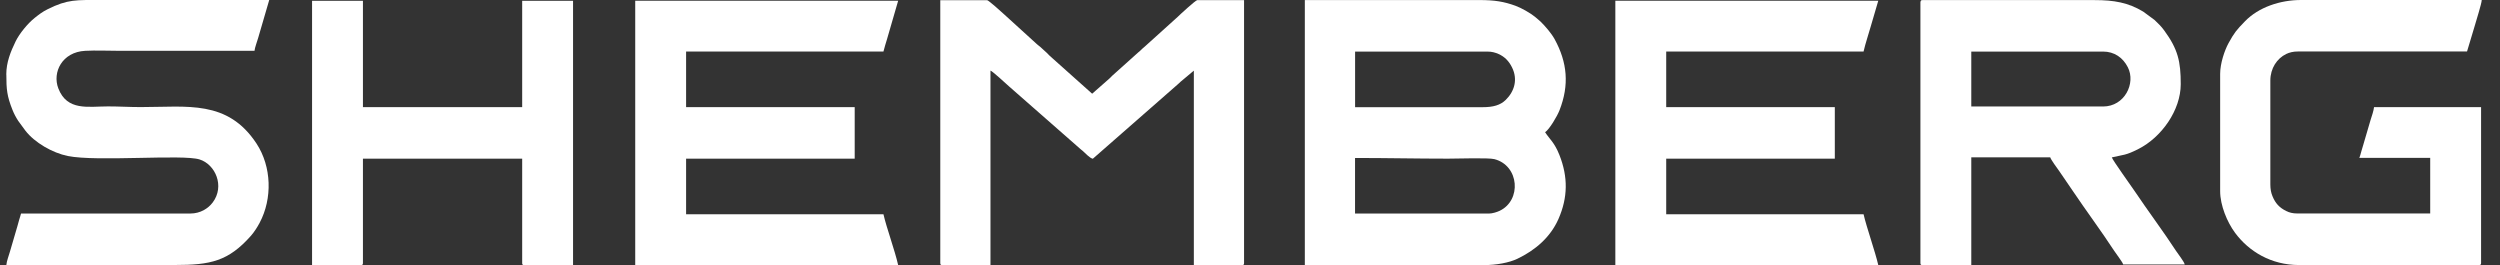 <?xml version="1.0" encoding="UTF-8"?> <svg xmlns="http://www.w3.org/2000/svg" width="132" height="14" viewBox="0 0 132 14" fill="none"><rect x="0" y="0" width="132" height="14" fill="#333333" stroke="none"/> <path fill-rule="evenodd" clip-rule="evenodd" d="M78.612 11.276H71.546V8.341C73.223 8.341 74.804 8.377 76.456 8.377C76.948 8.377 78.585 8.321 78.902 8.402C80.224 8.742 80.35 10.581 79.177 11.133C79.049 11.194 78.801 11.276 78.612 11.276ZM78.294 5.659H71.549V2.724H78.542C78.776 2.724 78.95 2.775 79.122 2.851C79.454 2.997 79.679 3.24 79.835 3.559C80.153 4.2 79.959 4.828 79.502 5.276C79.218 5.554 78.837 5.659 78.292 5.659H78.294ZM68.898 13.997H78.365C78.996 13.997 79.684 13.872 80.12 13.662C81.053 13.215 81.858 12.536 82.287 11.562C82.786 10.425 82.796 9.342 82.337 8.183C82.075 7.521 81.835 7.368 81.581 6.982C81.812 6.826 82.221 6.136 82.342 5.822C82.864 4.489 82.758 3.301 82.085 2.07C81.918 1.763 81.585 1.377 81.341 1.14L81.053 0.892C80.806 0.69 80.322 0.414 80.009 0.302C79.407 0.085 78.917 0.003 78.115 0.003H68.895V13.994L68.898 13.997Z" fill="white"></path> <path fill-rule="evenodd" clip-rule="evenodd" d="M33.54 13.997H47.423C47.239 13.192 46.81 12.032 46.646 11.312H36.226V8.377H45.128V5.656H36.226V2.721H46.646C46.697 2.496 46.772 2.294 46.838 2.057L47.423 0.039H33.54V13.994V13.997Z" fill="white"></path> <path fill-rule="evenodd" clip-rule="evenodd" d="M85.29 13.997H99.173C99.009 13.281 98.56 12.022 98.396 11.312H87.976V8.377H96.878V5.656H87.976V2.721H98.396C98.499 2.271 98.658 1.819 98.777 1.39L99.173 0.039H85.29V13.994V13.997Z" fill="white"></path> <path fill-rule="evenodd" clip-rule="evenodd" d="M111.042 5.623H104.084V2.723H111.042C111.627 2.723 112.084 3.033 112.348 3.549C112.782 4.394 112.182 5.623 111.042 5.623ZM101.398 0.113V13.889C101.398 13.971 101.421 13.997 101.502 13.997H101.504H104.084V8.308H108.253C108.283 8.425 108.626 8.893 108.717 9.018L109.426 10.055C110.111 11.077 110.974 12.237 111.622 13.233C111.718 13.381 112.071 13.838 112.104 13.963H115.354C115.319 13.81 114.994 13.399 114.895 13.248C114.265 12.277 113.382 11.095 112.711 10.093C112.558 9.863 111.541 8.451 111.504 8.31C112.134 8.162 112.227 8.213 112.906 7.868C114.136 7.245 115.143 5.814 115.143 4.445C115.143 3.245 114.999 2.603 114.27 1.607C114.114 1.392 113.947 1.232 113.758 1.053L113.165 0.616C112.371 0.133 111.614 0.005 110.588 0.005H101.509C101.429 0.005 101.403 0.031 101.403 0.113H101.398Z" fill="white"></path> <path fill-rule="evenodd" clip-rule="evenodd" d="M117.224 3.904V10.094C117.224 10.842 117.592 11.728 118.015 12.298C118.739 13.271 119.909 13.994 121.392 13.994H130.895H130.897C130.975 13.994 131.001 13.969 131.001 13.887V5.656H125.349C125.334 5.83 125.223 6.16 125.167 6.331L124.779 7.654C124.749 7.756 124.714 7.886 124.681 7.983C124.643 8.104 124.62 8.234 124.57 8.336H128.315V11.271H121.286C121.059 11.271 120.87 11.223 120.709 11.141C120.348 10.96 120.144 10.737 119.99 10.367C119.912 10.183 119.874 9.984 119.874 9.731V4.256C119.874 3.605 120.227 3.084 120.711 2.851C120.873 2.772 121.09 2.716 121.322 2.719H130.259L130.663 1.375C130.738 1.099 131.031 0.195 131.036 0H121.498C120.391 0 119.259 0.381 118.54 1.119C118.076 1.597 117.978 1.715 117.667 2.277C117.461 2.652 117.224 3.344 117.224 3.901V3.904Z" fill="white"></path> <path fill-rule="evenodd" clip-rule="evenodd" d="M0.335 3.94C0.335 4.721 0.37 5.079 0.657 5.797C0.738 6.001 0.841 6.198 0.962 6.382L1.338 6.895C1.825 7.529 2.771 8.073 3.58 8.237C5.119 8.548 9.638 8.137 10.536 8.418C11.375 8.681 11.875 9.831 11.234 10.686C10.997 11.003 10.586 11.274 10.049 11.274H1.111C1.084 11.391 1.041 11.499 1.013 11.603C0.975 11.736 0.96 11.8 0.92 11.938L0.524 13.289C0.466 13.491 0.352 13.788 0.335 13.992C3.303 13.992 6.268 13.992 9.237 13.992C11.103 13.992 12.056 13.8 13.254 12.444C13.418 12.257 13.589 11.992 13.71 11.762C14.391 10.479 14.341 8.799 13.547 7.585C12.018 5.255 9.887 5.654 7.434 5.654C6.816 5.654 6.289 5.618 5.704 5.618C4.66 5.618 3.542 5.874 3.078 4.663C2.756 3.822 3.273 2.747 4.501 2.683C5.068 2.652 5.724 2.683 6.301 2.683C8.679 2.683 11.057 2.683 13.438 2.683C13.451 2.522 13.577 2.192 13.627 2.016L14.215 0.001C11.259 0.001 8.304 0.001 5.348 0.001C4.042 0.001 3.58 -0.048 2.511 0.489C2.234 0.627 2.062 0.762 1.83 0.946C1.474 1.229 1.031 1.763 0.826 2.182C0.562 2.726 0.332 3.286 0.332 3.935L0.335 3.94Z" fill="white"></path> <path fill-rule="evenodd" clip-rule="evenodd" d="M49.647 13.889C49.647 13.971 49.669 13.996 49.75 13.996H49.752H52.297V3.727C52.4 3.755 53.117 4.417 53.296 4.578L56.988 7.817C57.066 7.894 57.086 7.896 57.162 7.963C57.321 8.098 57.525 8.341 57.701 8.382L62.173 4.465C62.251 4.404 62.268 4.374 62.339 4.312L63.035 3.73V13.999H65.58H65.582C65.66 13.999 65.686 13.973 65.686 13.892V0.008H63.212C63.131 0.008 62.289 0.782 62.178 0.894L60.44 2.463C60.296 2.575 60.233 2.665 60.102 2.764L58.715 4.008C58.652 4.072 58.622 4.11 58.554 4.167L57.666 4.948L55.432 2.953C55.369 2.897 55.336 2.851 55.273 2.792L54.92 2.47C54.844 2.404 54.819 2.399 54.743 2.327L53.031 0.769C52.91 0.654 52.191 0.01 52.12 0.01H49.647V13.894V13.889Z" fill="white"></path> <path fill-rule="evenodd" clip-rule="evenodd" d="M16.477 13.996H19.057H19.06C19.138 13.996 19.163 13.97 19.163 13.889V8.379H27.571V13.889C27.571 13.97 27.594 13.996 27.675 13.996H27.677H30.257V0.041H27.571V5.658H19.163V0.041H16.477V13.996Z" fill="white"></path> </svg> 